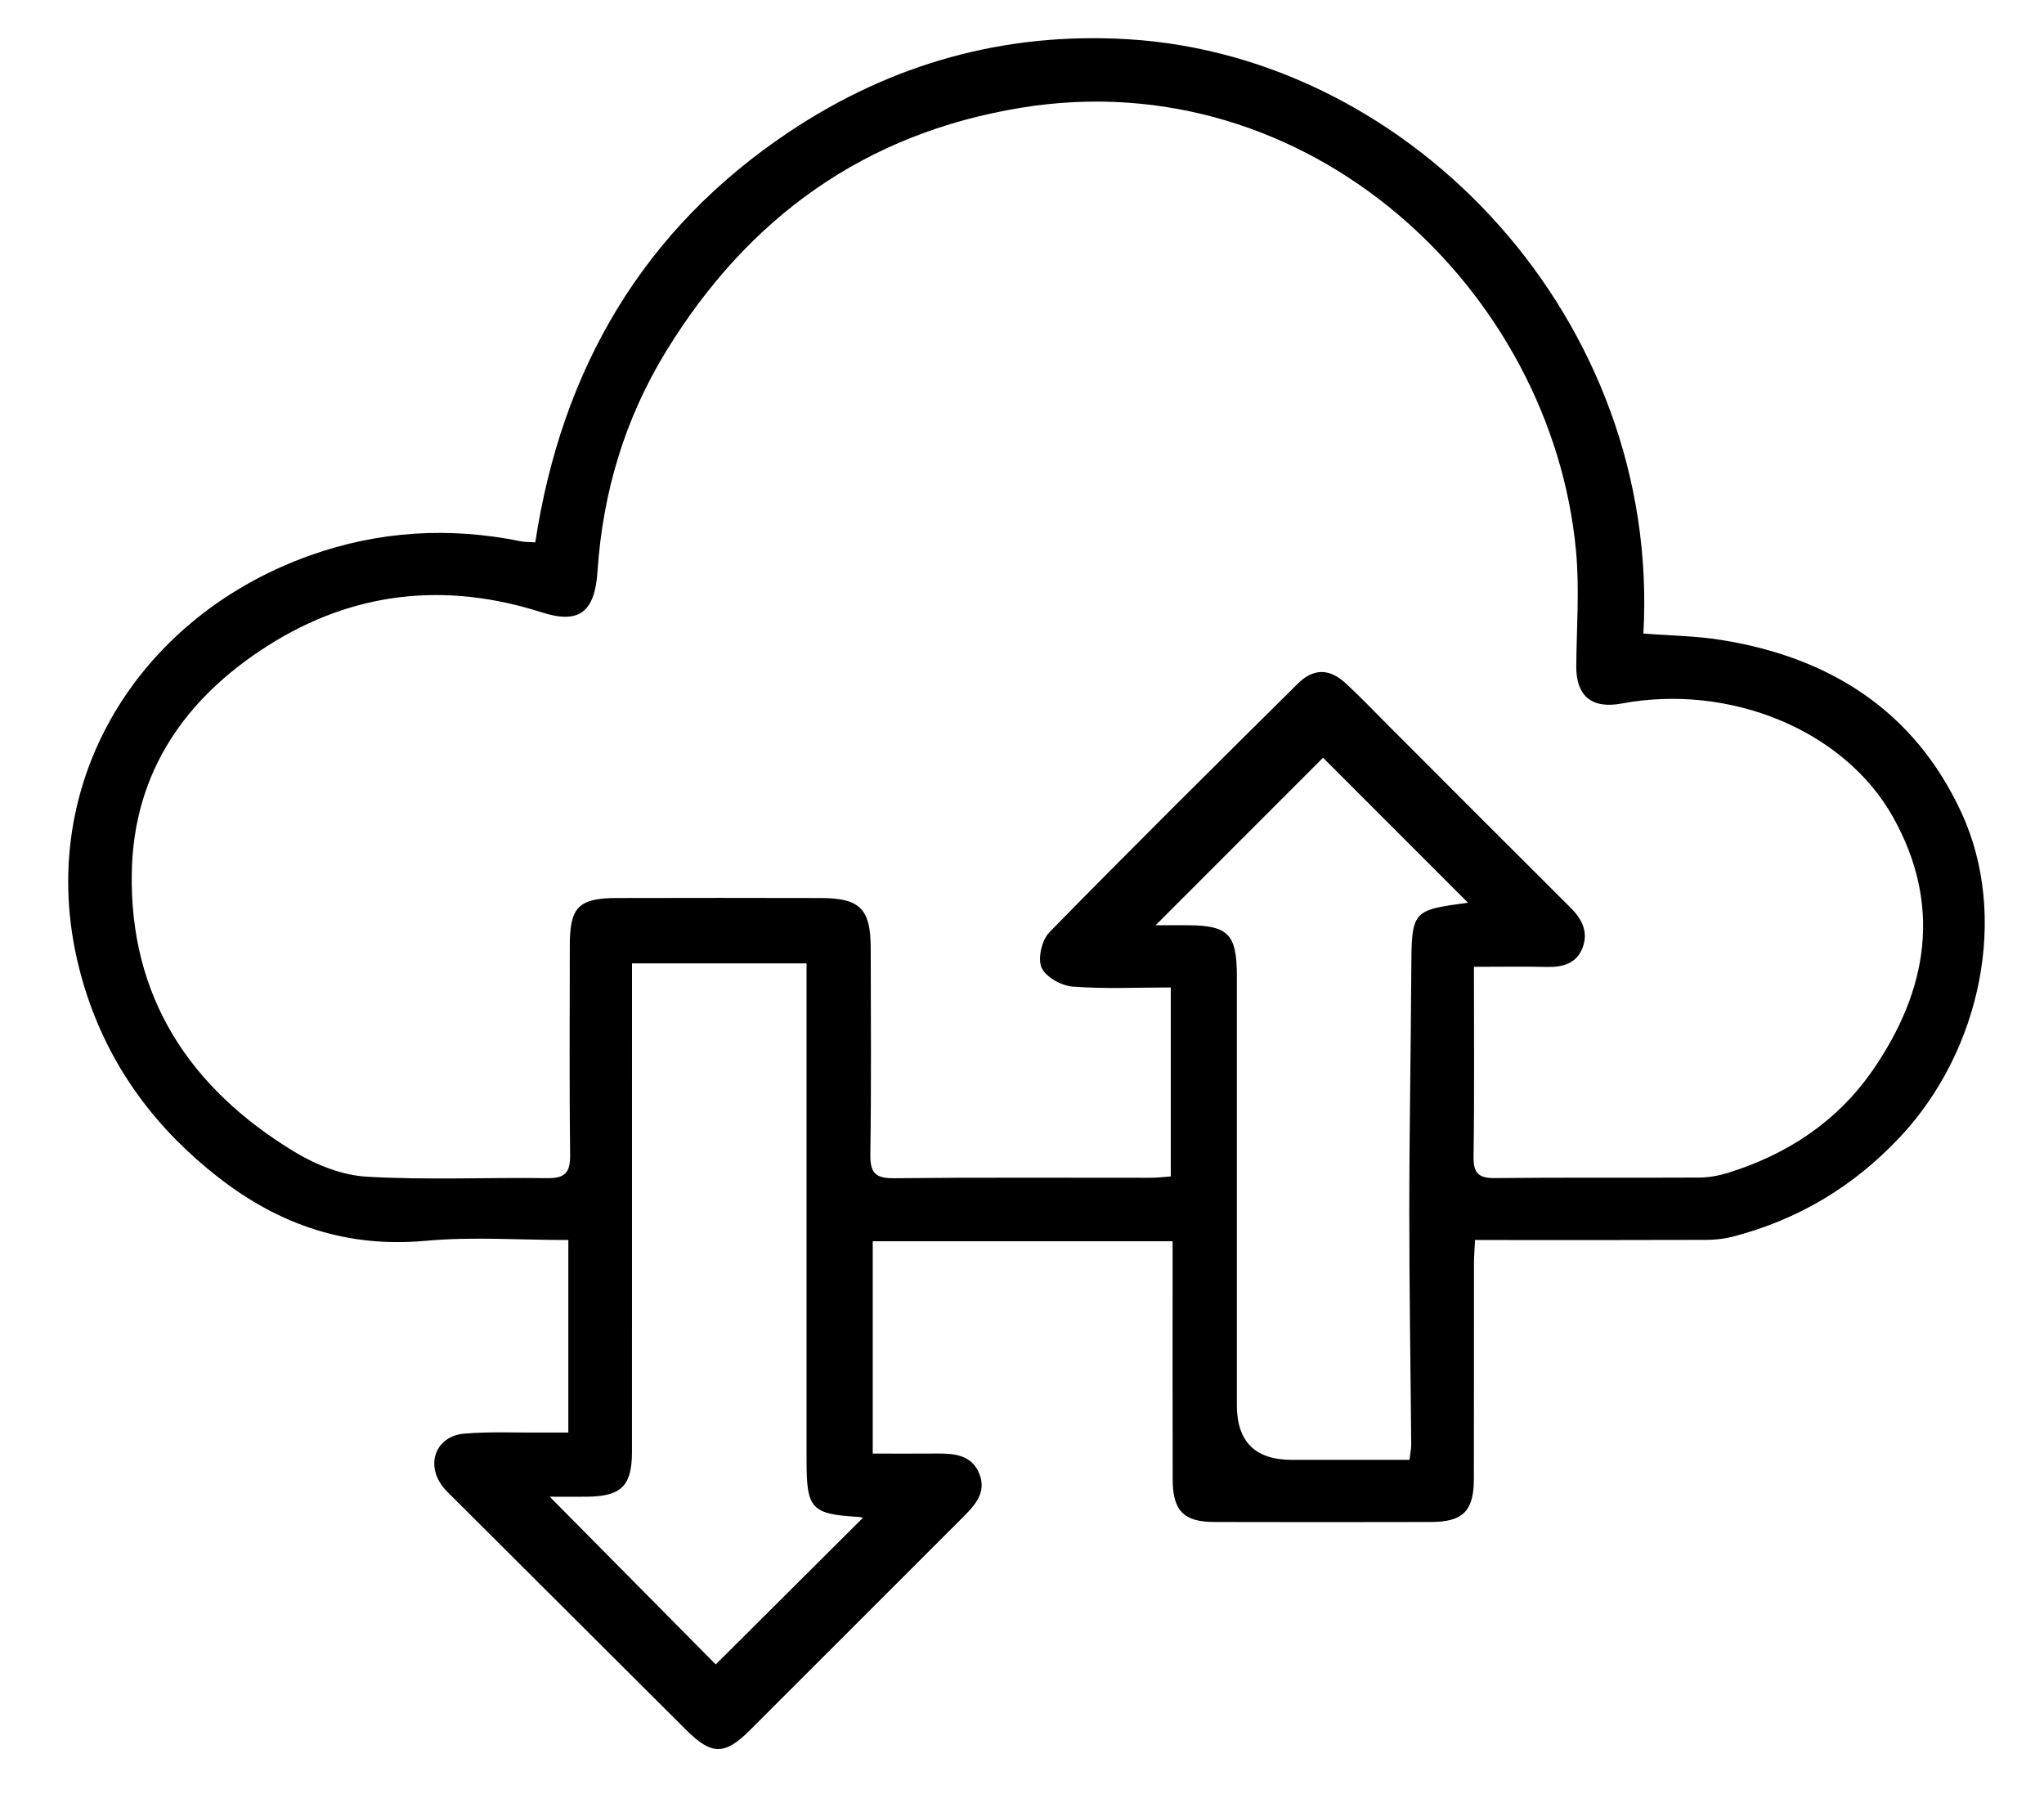 <?xml version="1.0" encoding="UTF-8"?>
<svg id="Capa_1" data-name="Capa 1" xmlns="http://www.w3.org/2000/svg" viewBox="0 0 600 529.13">
  <defs>
    <style>
      .cls-1 {
        stroke-width: 0px;
      }
    </style>
  </defs>
  <path class="cls-1" d="m166.83,363.96c-14.34,0-28.19-1.03-41.84.23-23.08,2.12-42.91-4.61-60.83-18.57-17.99-14-31.21-31.45-38.5-53.17-18.95-56.43,11.6-110.32,65.44-129.46,20.22-7.19,40.91-8.37,61.93-4.09,1.15.23,2.37.17,4.1.28,7.75-50.91,31.67-91.93,74.67-120.57,29.93-19.93,63.12-29.28,99.33-27.09,83.88,5.07,156.44,82.85,151.27,174.43,7.65.6,15.42.68,23.01,1.91,31.87,5.14,56.63,20.86,70.4,50.76,13.92,30.24,5.77,69.7-18.08,95.12-13.63,14.52-29.91,24.26-49.1,29.23-2.54.66-5.25.94-7.88.95-20.17.08-40.34.04-60.51.04h-7.26c-.13,2.75-.31,4.94-.31,7.12-.02,21,.02,42-.03,63-.02,9.43-3.19,12.62-12.62,12.64-21.2.05-42.4.06-63.6,0-8.97-.03-12.16-3.3-12.19-12.44-.06-21-.02-42-.02-63,0-2.21,0-4.41,0-6.96h-88.03v62.32c6.27,0,12.56.04,18.85-.01,5.14-.04,10.22.39,12.44,5.93,2.23,5.56-1.34,9.3-4.94,12.89-20.83,20.8-41.62,41.64-62.45,62.43-7.34,7.33-11.2,7.31-18.62-.08-22.9-22.8-45.78-45.63-68.66-68.45-1.02-1.02-2.1-2-2.95-3.15-4.98-6.66-1.78-14.75,6.49-15.42,7.57-.62,15.21-.25,22.83-.31,2.41-.02,4.82,0,7.66,0v-56.5Zm265.83-80.2c0,19.15.16,37.43-.11,55.7-.07,4.93,1.51,6.38,6.33,6.32,19.96-.22,39.93-.04,59.89-.15,2.83-.02,5.75-.54,8.46-1.38,17.43-5.41,32.1-15.1,42.5-30.14,16.18-23.42,20.41-48.43,5.98-74.24-14.31-25.61-47.96-39.31-79.69-33.38-8.81,1.65-13.4-2.22-13.32-11.04.1-11.28.97-22.64-.08-33.81-7.16-76.52-78.39-143.73-162.74-130.04-46,7.47-80.23,32.19-104.32,71.45-12.12,19.77-18.63,41.45-20.17,64.7-.81,12.2-5.64,15.41-16.31,12-28.32-9.07-55.4-6.15-80.45,9.76-24.12,15.32-39.33,36.93-39.94,66.33-.77,36.74,16.98,63.54,47.64,82.17,6.29,3.82,13.97,6.92,21.19,7.35,17.64,1.05,35.38.19,53.08.44,5.04.07,6.81-1.46,6.75-6.64-.24-20.58-.11-41.17-.09-61.76.01-11.16,2.6-13.79,13.79-13.82,19.96-.05,39.93-.05,59.89,0,11.51.03,14.63,3.16,14.65,14.7.04,20.18.19,40.35-.11,60.52-.08,5.39,1.42,7.08,6.91,7.02,25.11-.27,50.22-.11,75.33-.13,1.99,0,3.98-.25,5.95-.39v-55.47c-9.99,0-19.48.48-28.88-.26-3.29-.26-7.91-2.87-9.07-5.61-1.15-2.72.12-8.1,2.33-10.35,24.06-24.55,48.47-48.75,72.9-72.94,4.65-4.6,9.31-4.51,14.13-.06,4.38,4.05,8.5,8.38,12.72,12.6,17.76,17.76,35.48,35.55,53.28,53.26,3.35,3.33,5.2,7.12,3.49,11.65-1.77,4.7-5.84,5.81-10.57,5.69-6.76-.17-13.54-.04-21.36-.04Zm-1.74-18.8c-14.55-14.56-29.26-29.27-42.55-42.56-16.07,16.07-32.8,32.82-49.15,49.17,2.27,0,5.74,0,9.21,0,12.13.02,14.64,2.55,14.64,14.92.01,41.98,0,83.96,0,125.93q0,16.06,16.1,16.06h34.57c.24-2.02.52-3.2.51-4.39-.18-22.83-.57-45.66-.56-68.49,0-23.44.45-46.89.58-70.33.1-18.08.02-18.08,16.65-20.3Zm-220.82,223.57c14.3-14.24,28.9-28.78,43.22-43.05.18.04-.6-.21-1.39-.26-13.73-.81-15.17-2.35-15.17-16.34,0-46.28,0-92.56,0-138.84v-7.28h-51.24v7.56c0,45.25.01,90.5-.01,135.74,0,10.11-3.13,13.16-13.33,13.24-3.77.03-7.55,0-10.81,0,16.82,16.99,33.37,33.7,48.72,49.22Z"/>
</svg>